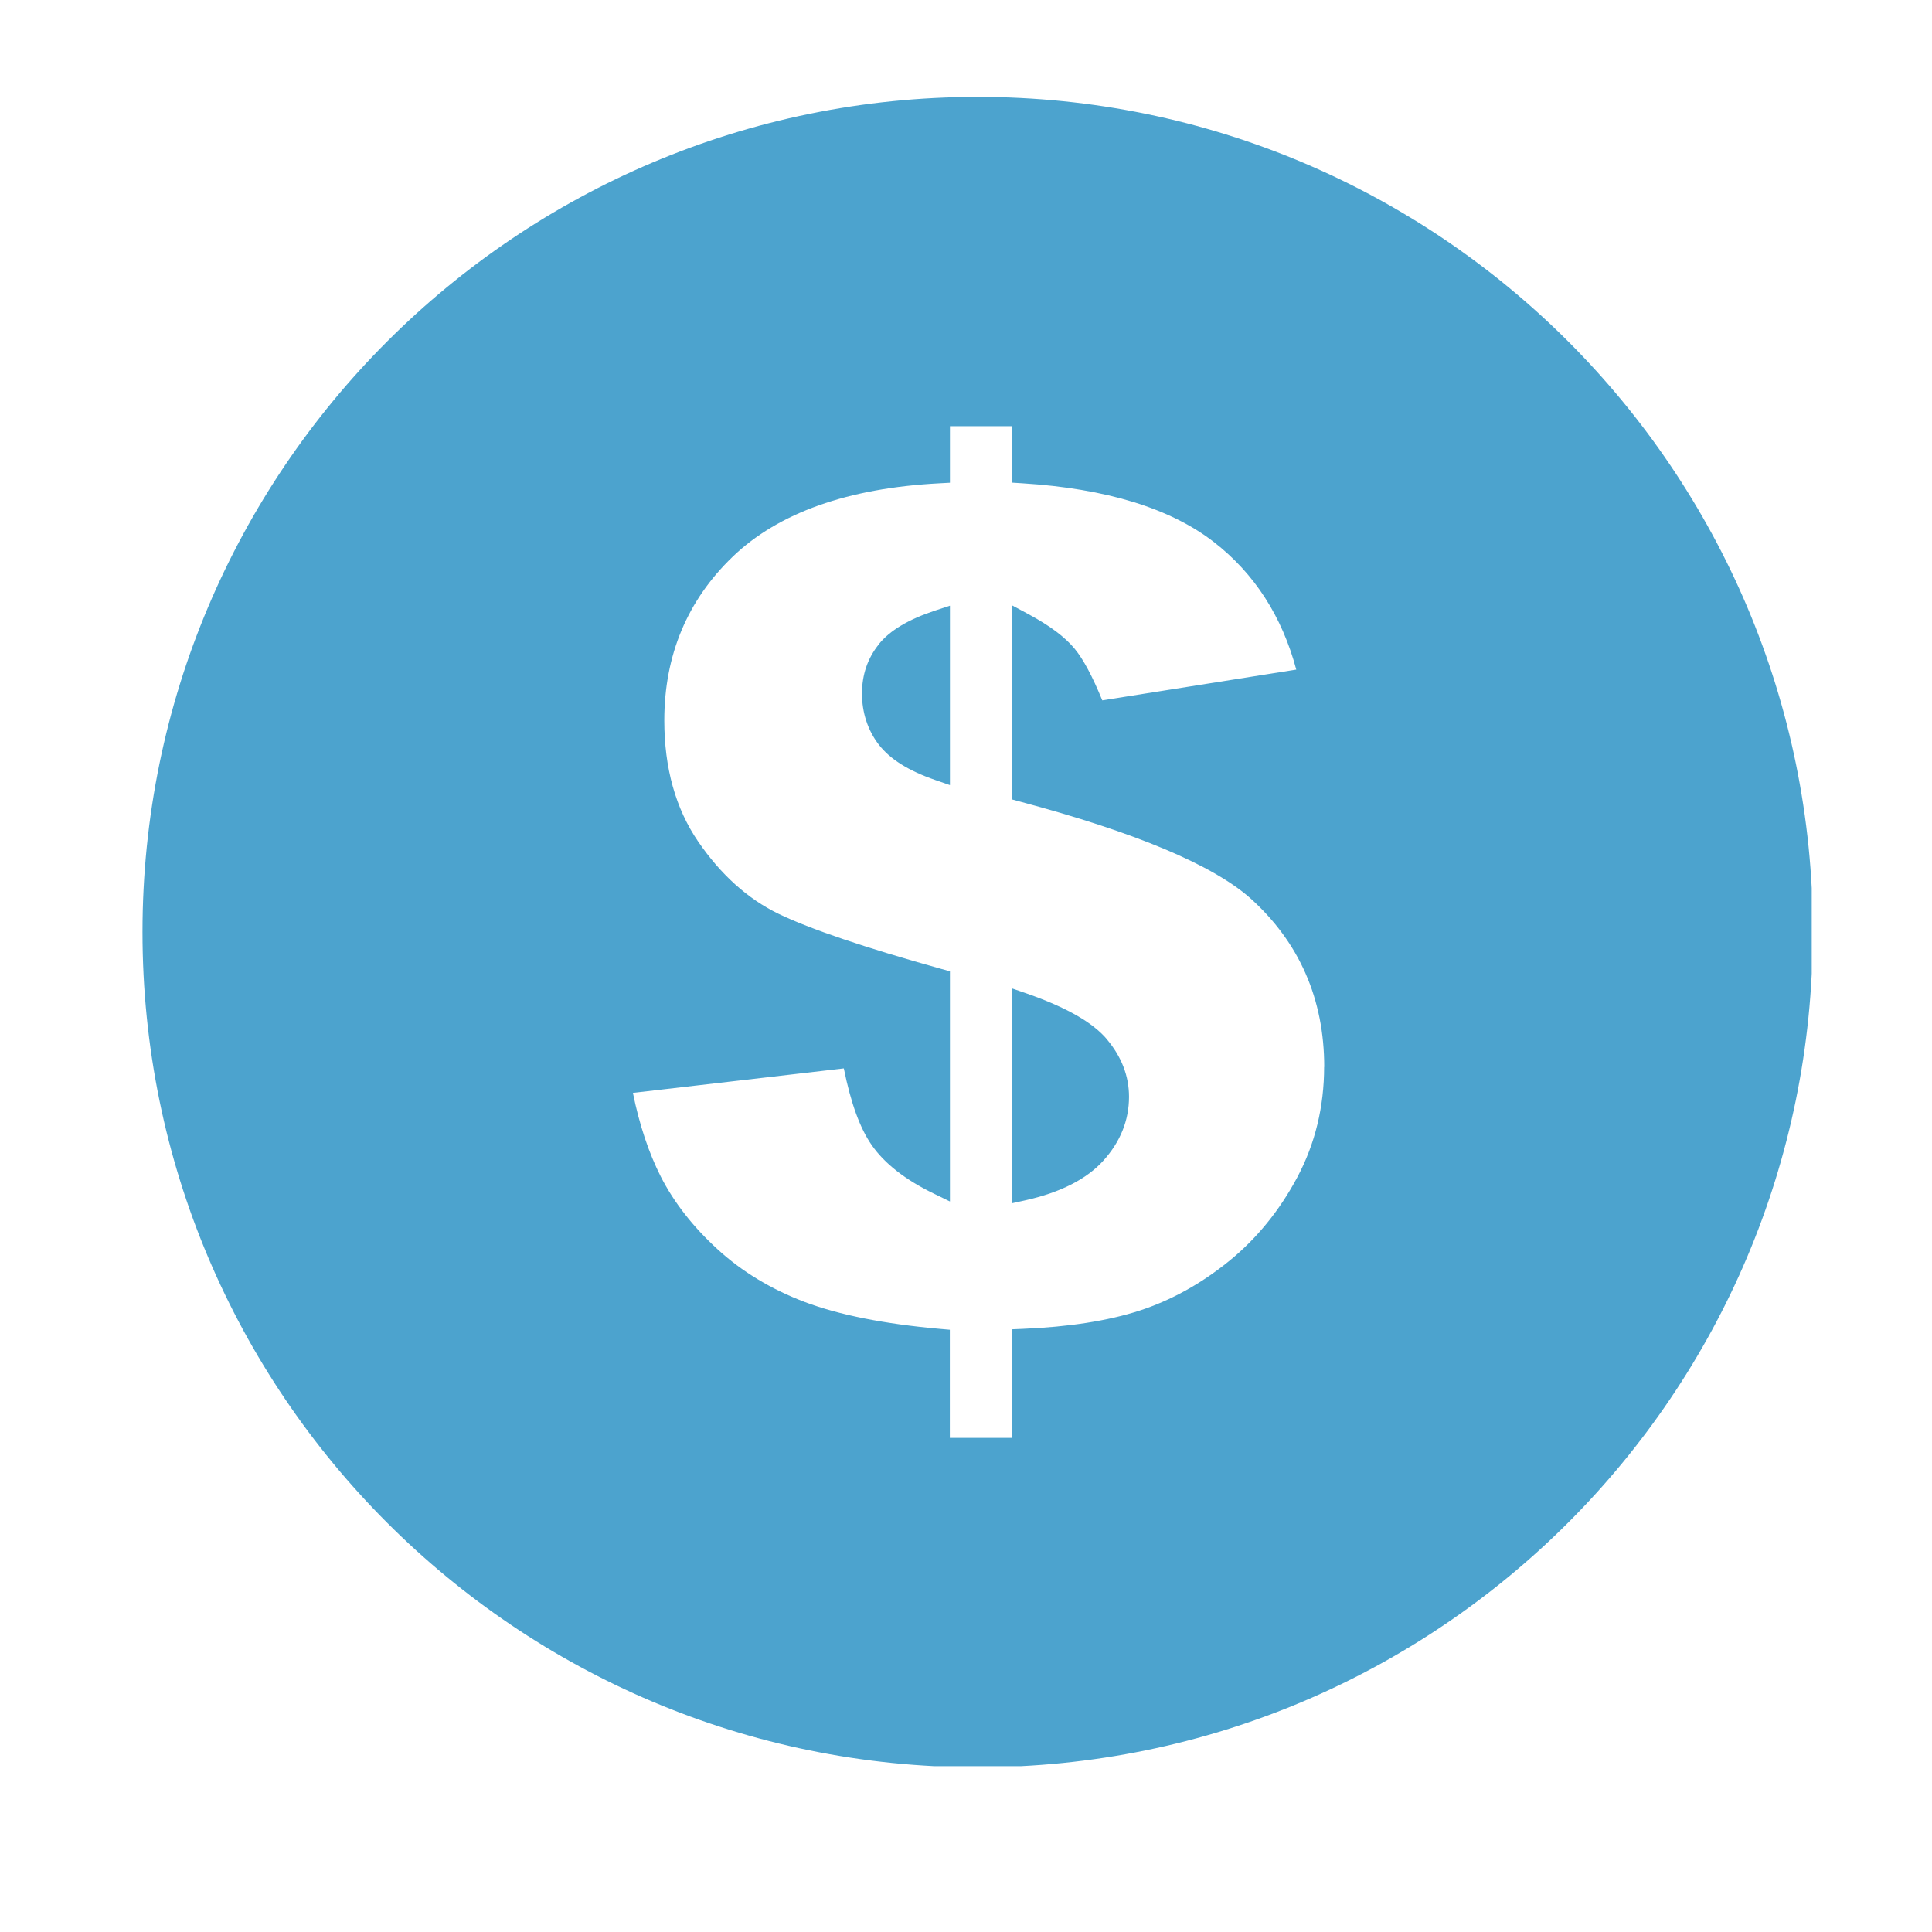<svg xmlns="http://www.w3.org/2000/svg" xmlns:xlink="http://www.w3.org/1999/xlink" width="500" zoomAndPan="magnify" viewBox="0 0 375 375" height="500" preserveAspectRatio="xMidYMid meet" version="1.0"><defs><clipPath id="288ab0a3c0"><path d="M 27.656 18.805 L 351.656 18.805 L 351.656 342.805 L 27.656 342.805 Z M 27.656 18.805 " clip-rule="nonzero"/></clipPath></defs><rect x="-37.5" width="450" fill="#ffffff" y="-37.5" height="450" fill-opacity="1"/><rect x="-37.5" width="450" fill="#ffffff" y="-37.5" height="450" fill-opacity="1"/><g clip-path="url(#288ab0a3c0)"><path fill="#4ca3ce" d="M 214.883 201.773 C 217.691 205.125 219.141 208.863 219.141 212.887 C 219.141 217.469 217.453 221.641 214.148 225.293 C 210.906 228.879 205.824 231.453 199.082 232.965 L 196.445 233.547 L 196.445 191.855 L 199.32 192.848 C 207.016 195.551 212.094 198.445 214.883 201.754 Z M 170.594 125.043 C 168.41 127.742 167.309 130.965 167.309 134.617 C 167.309 138.27 168.41 141.73 170.594 144.559 C 172.777 147.371 176.344 149.598 181.508 151.391 L 184.383 152.387 L 184.383 117.562 L 181.551 118.492 C 176.32 120.223 172.734 122.363 170.57 125.043 Z M 351.855 180.918 C 351.855 270.445 279.273 343.027 189.746 343.027 C 100.215 343.027 27.656 270.445 27.656 180.918 C 27.656 91.387 100.238 18.805 189.766 18.805 C 279.293 18.805 351.879 91.387 351.879 180.918 Z M 257.031 207.094 C 257.031 193.906 252.191 182.863 242.637 174.301 C 235.309 167.84 220.309 161.551 198.043 155.605 L 196.445 155.172 L 196.445 117.5 L 199.621 119.207 C 203.793 121.453 206.734 123.66 208.613 125.949 C 210.277 127.98 212.031 131.246 213.953 135.938 L 251.605 129.969 C 248.84 119.617 243.48 111.316 235.633 105.223 C 227.18 98.652 214.668 94.824 198.457 93.809 L 196.422 93.68 L 196.422 82.719 L 184.383 82.719 L 184.383 93.699 L 182.332 93.809 C 164.586 94.738 151.074 99.535 142.215 108.055 C 133.395 116.527 128.941 127.203 128.941 139.848 C 128.941 149.078 131.148 156.969 135.512 163.344 C 139.902 169.762 145.152 174.477 151.074 177.352 C 157.234 180.332 167.914 183.941 182.805 188.094 L 184.383 188.523 L 184.383 233.203 L 181.273 231.691 C 175.738 229.008 171.652 225.812 169.188 222.246 C 166.918 218.98 165.148 214.117 163.785 207.375 L 122.848 212.129 C 124.121 218.398 125.961 223.844 128.25 228.359 C 130.801 233.375 134.52 238.133 139.273 242.477 C 144.008 246.82 149.734 250.277 156.262 252.742 C 162.879 255.227 171.676 256.98 182.395 257.93 L 184.363 258.102 L 184.363 279.09 L 196.402 279.09 L 196.402 258.016 L 198.477 257.93 C 207.426 257.562 215.078 256.375 221.195 254.387 C 227.246 252.418 233.062 249.219 238.484 244.832 C 243.867 240.488 248.363 234.977 251.824 228.469 C 255.258 222.008 257.012 214.809 257.012 207.07 Z M 257.031 207.094 " fill-opacity="1" fill-rule="nonzero"/></g></svg>